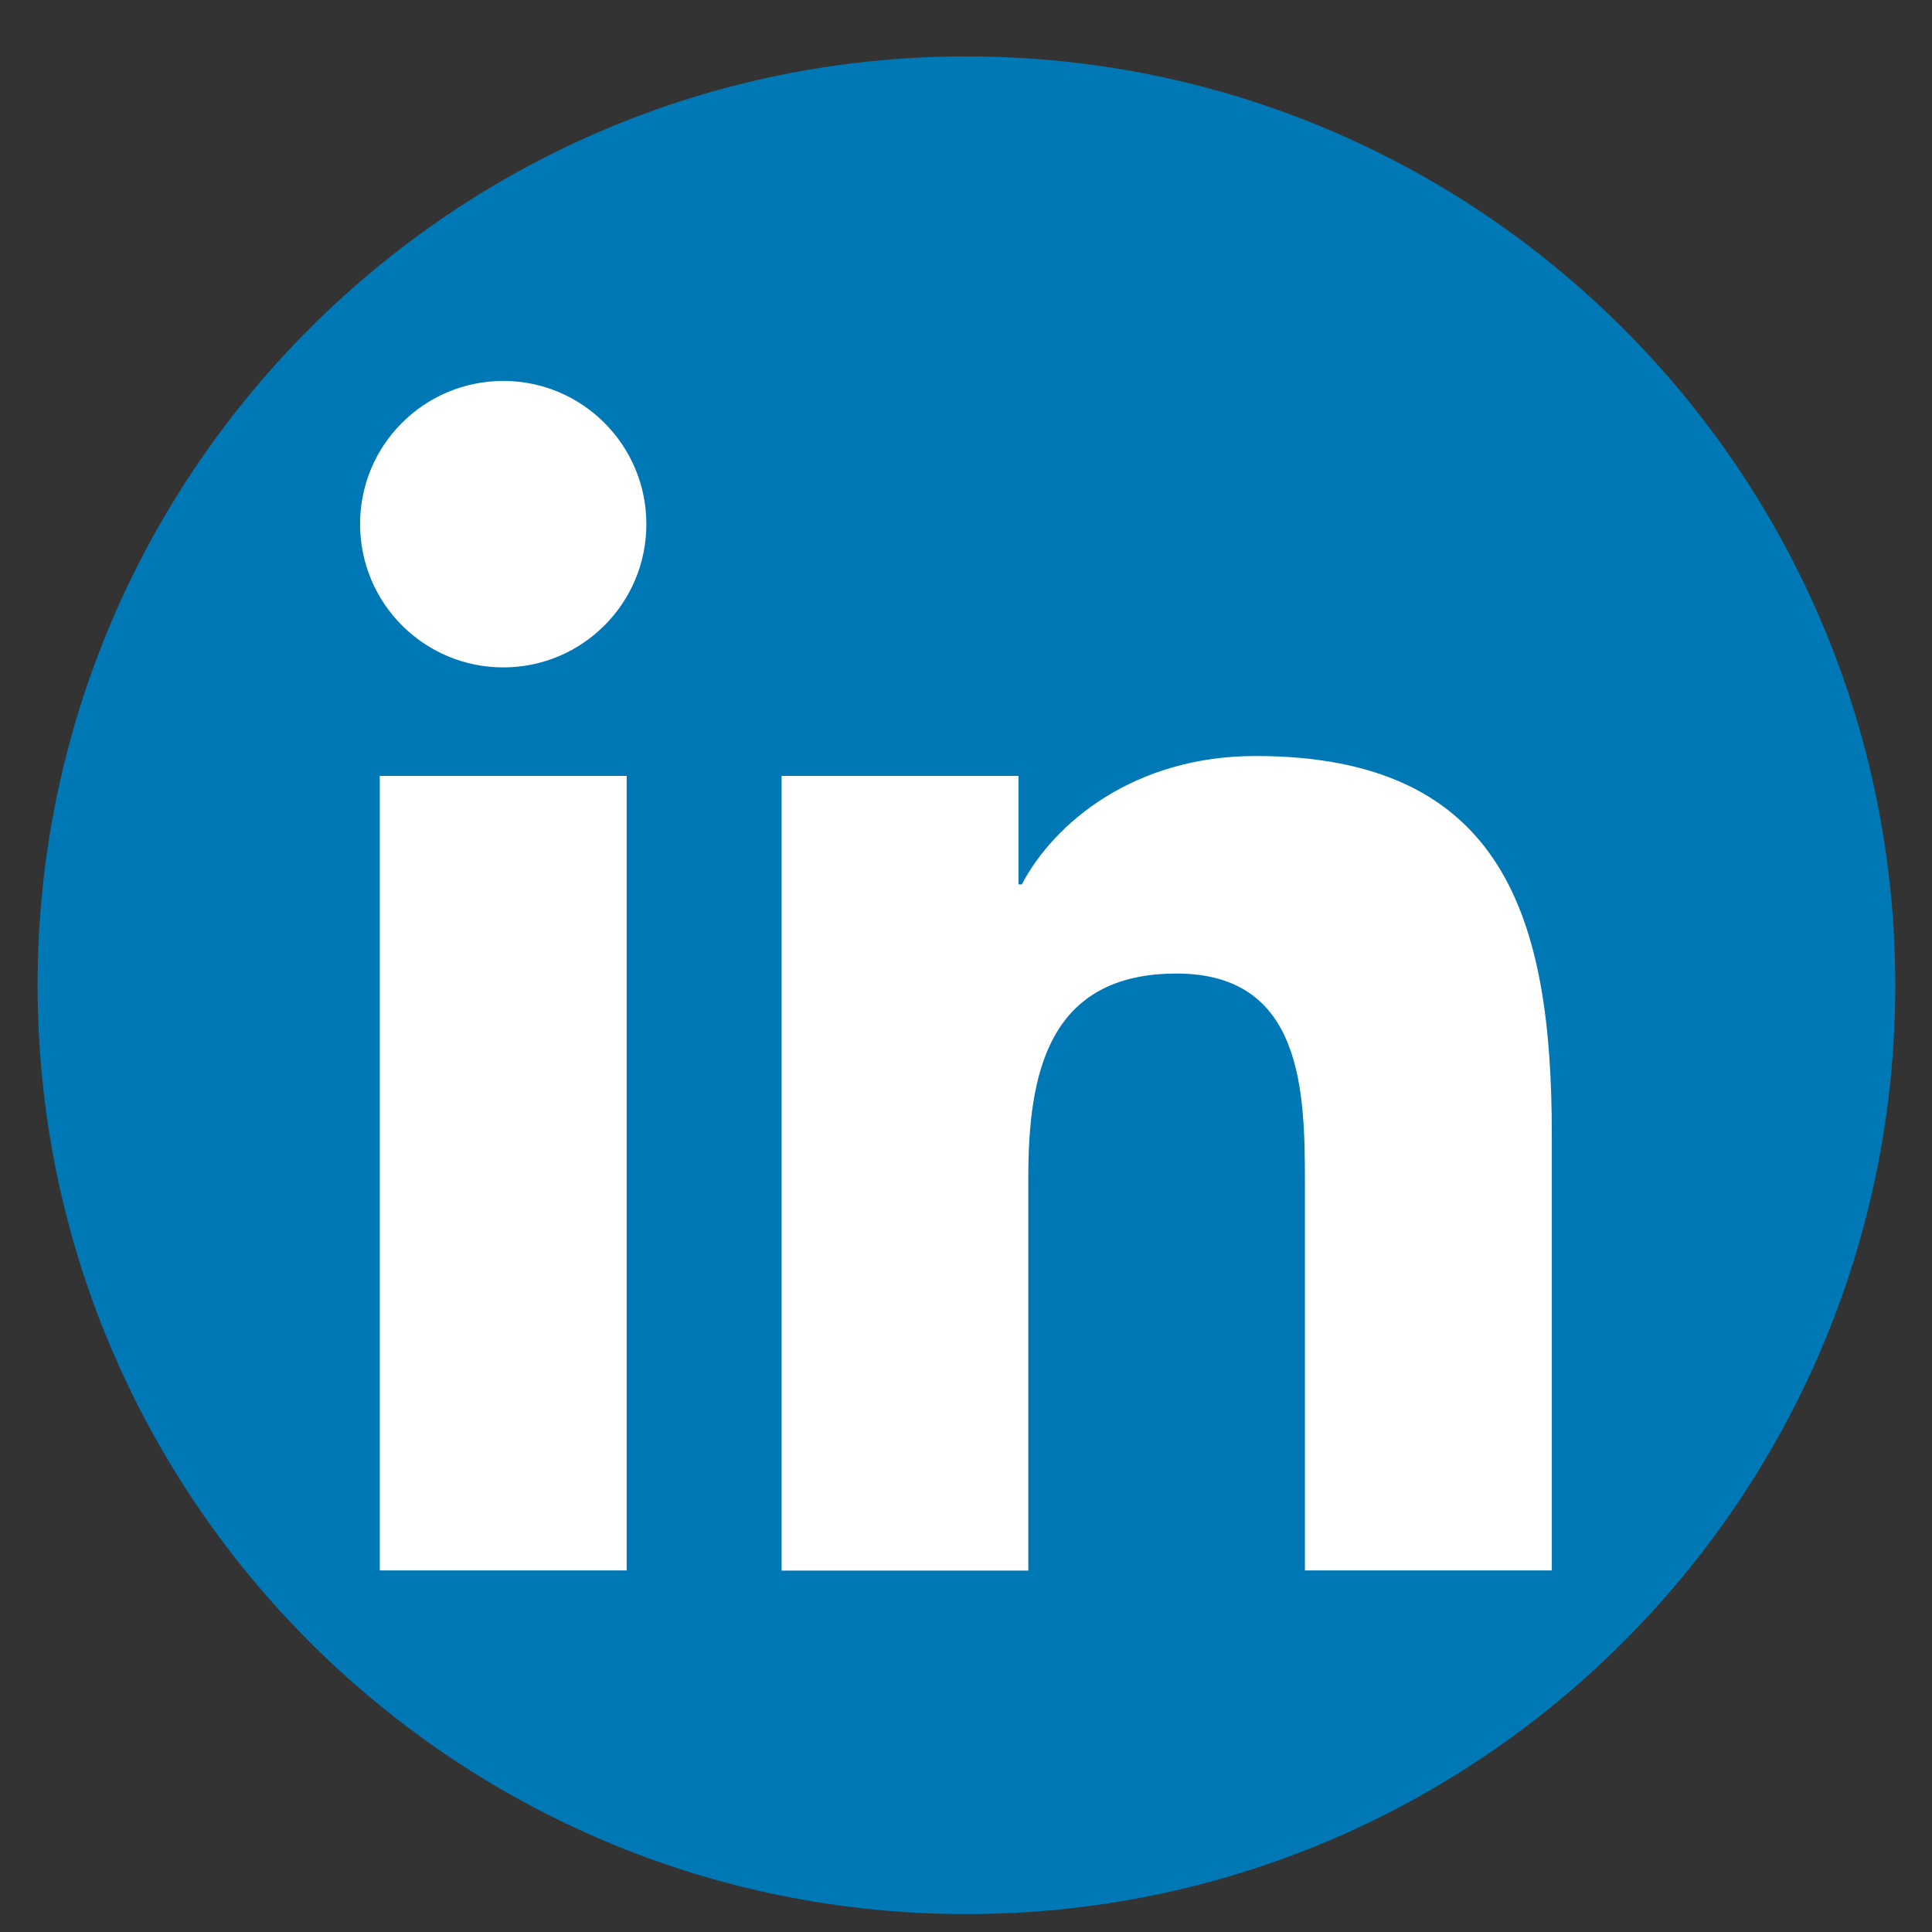 <?xml version="1.0" encoding="UTF-8" standalone="no"?>
<svg xmlns:dc="http://purl.org/dc/elements/1.1/" xmlns:cc="http://creativecommons.org/ns#" xmlns:rdf="http://www.w3.org/1999/02/22-rdf-syntax-ns#" xmlns:svg="http://www.w3.org/2000/svg" xmlns="http://www.w3.org/2000/svg" xmlns:sodipodi="http://sodipodi.sourceforge.net/DTD/sodipodi-0.dtd" xmlns:inkscape="http://www.inkscape.org/namespaces/inkscape" height="52" width="52" xml:space="preserve" viewBox="0 0 52 52" version="1.1" id="Layer_1">
  <rect x="0" y="0" width="52" height="52" fill="#333333" stroke="none"/>
  <defs id="defs4633"></defs>
  <style id="style4614" type="text/css">
	.st0{fill:#0078B5;}
	.st1{fill:#FFFFFF;}
</style>
  <g style="stroke-width:20" transform="matrix(0.05,0,0,0.05,1.012,1.518)" id="g4628">
    <path style="stroke-width:20" id="path4618" d="m 500,1000 v 0 C 223.9,1000 0,776.1 0,500 v 0 C 0,223.9 223.9,0 500,0 v 0 c 276.1,0 500,223.9 500,500 v 0 c 0,276.1 -223.9,500 -500,500 z" class="st0"></path>
    <g style="stroke-width:20" id="g4626">
      <g style="stroke-width:20" id="g4624">
        <path style="stroke-width:20" id="path4620" d="M 184.2,387.3 H 317.1 V 815 H 184.2 Z m 66.5,-212.6 c 42.5,0 77,34.5 77,77.1 0,42.6 -34.5,77.1 -77,77.1 -42.6,0 -77.1,-34.5 -77.1,-77.1 -0.1,-42.5 34.4,-77.1 77.1,-77.1" class="st1"></path>
        <path style="stroke-width:20" id="path4622" d="M 400.5,387.3 H 528 v 58.4 h 1.8 c 17.7,-33.6 61,-69.1 125.8,-69.1 134.6,0 159.5,88.6 159.5,203.7 V 815 H 682.2 V 607.1 c 0,-49.7 -0.9,-113.4 -69.1,-113.4 -69.2,0 -79.8,54 -79.8,109.8 V 815.1 H 400.5 Z" class="st1"></path>
      </g>
    </g>
  </g>
</svg>
